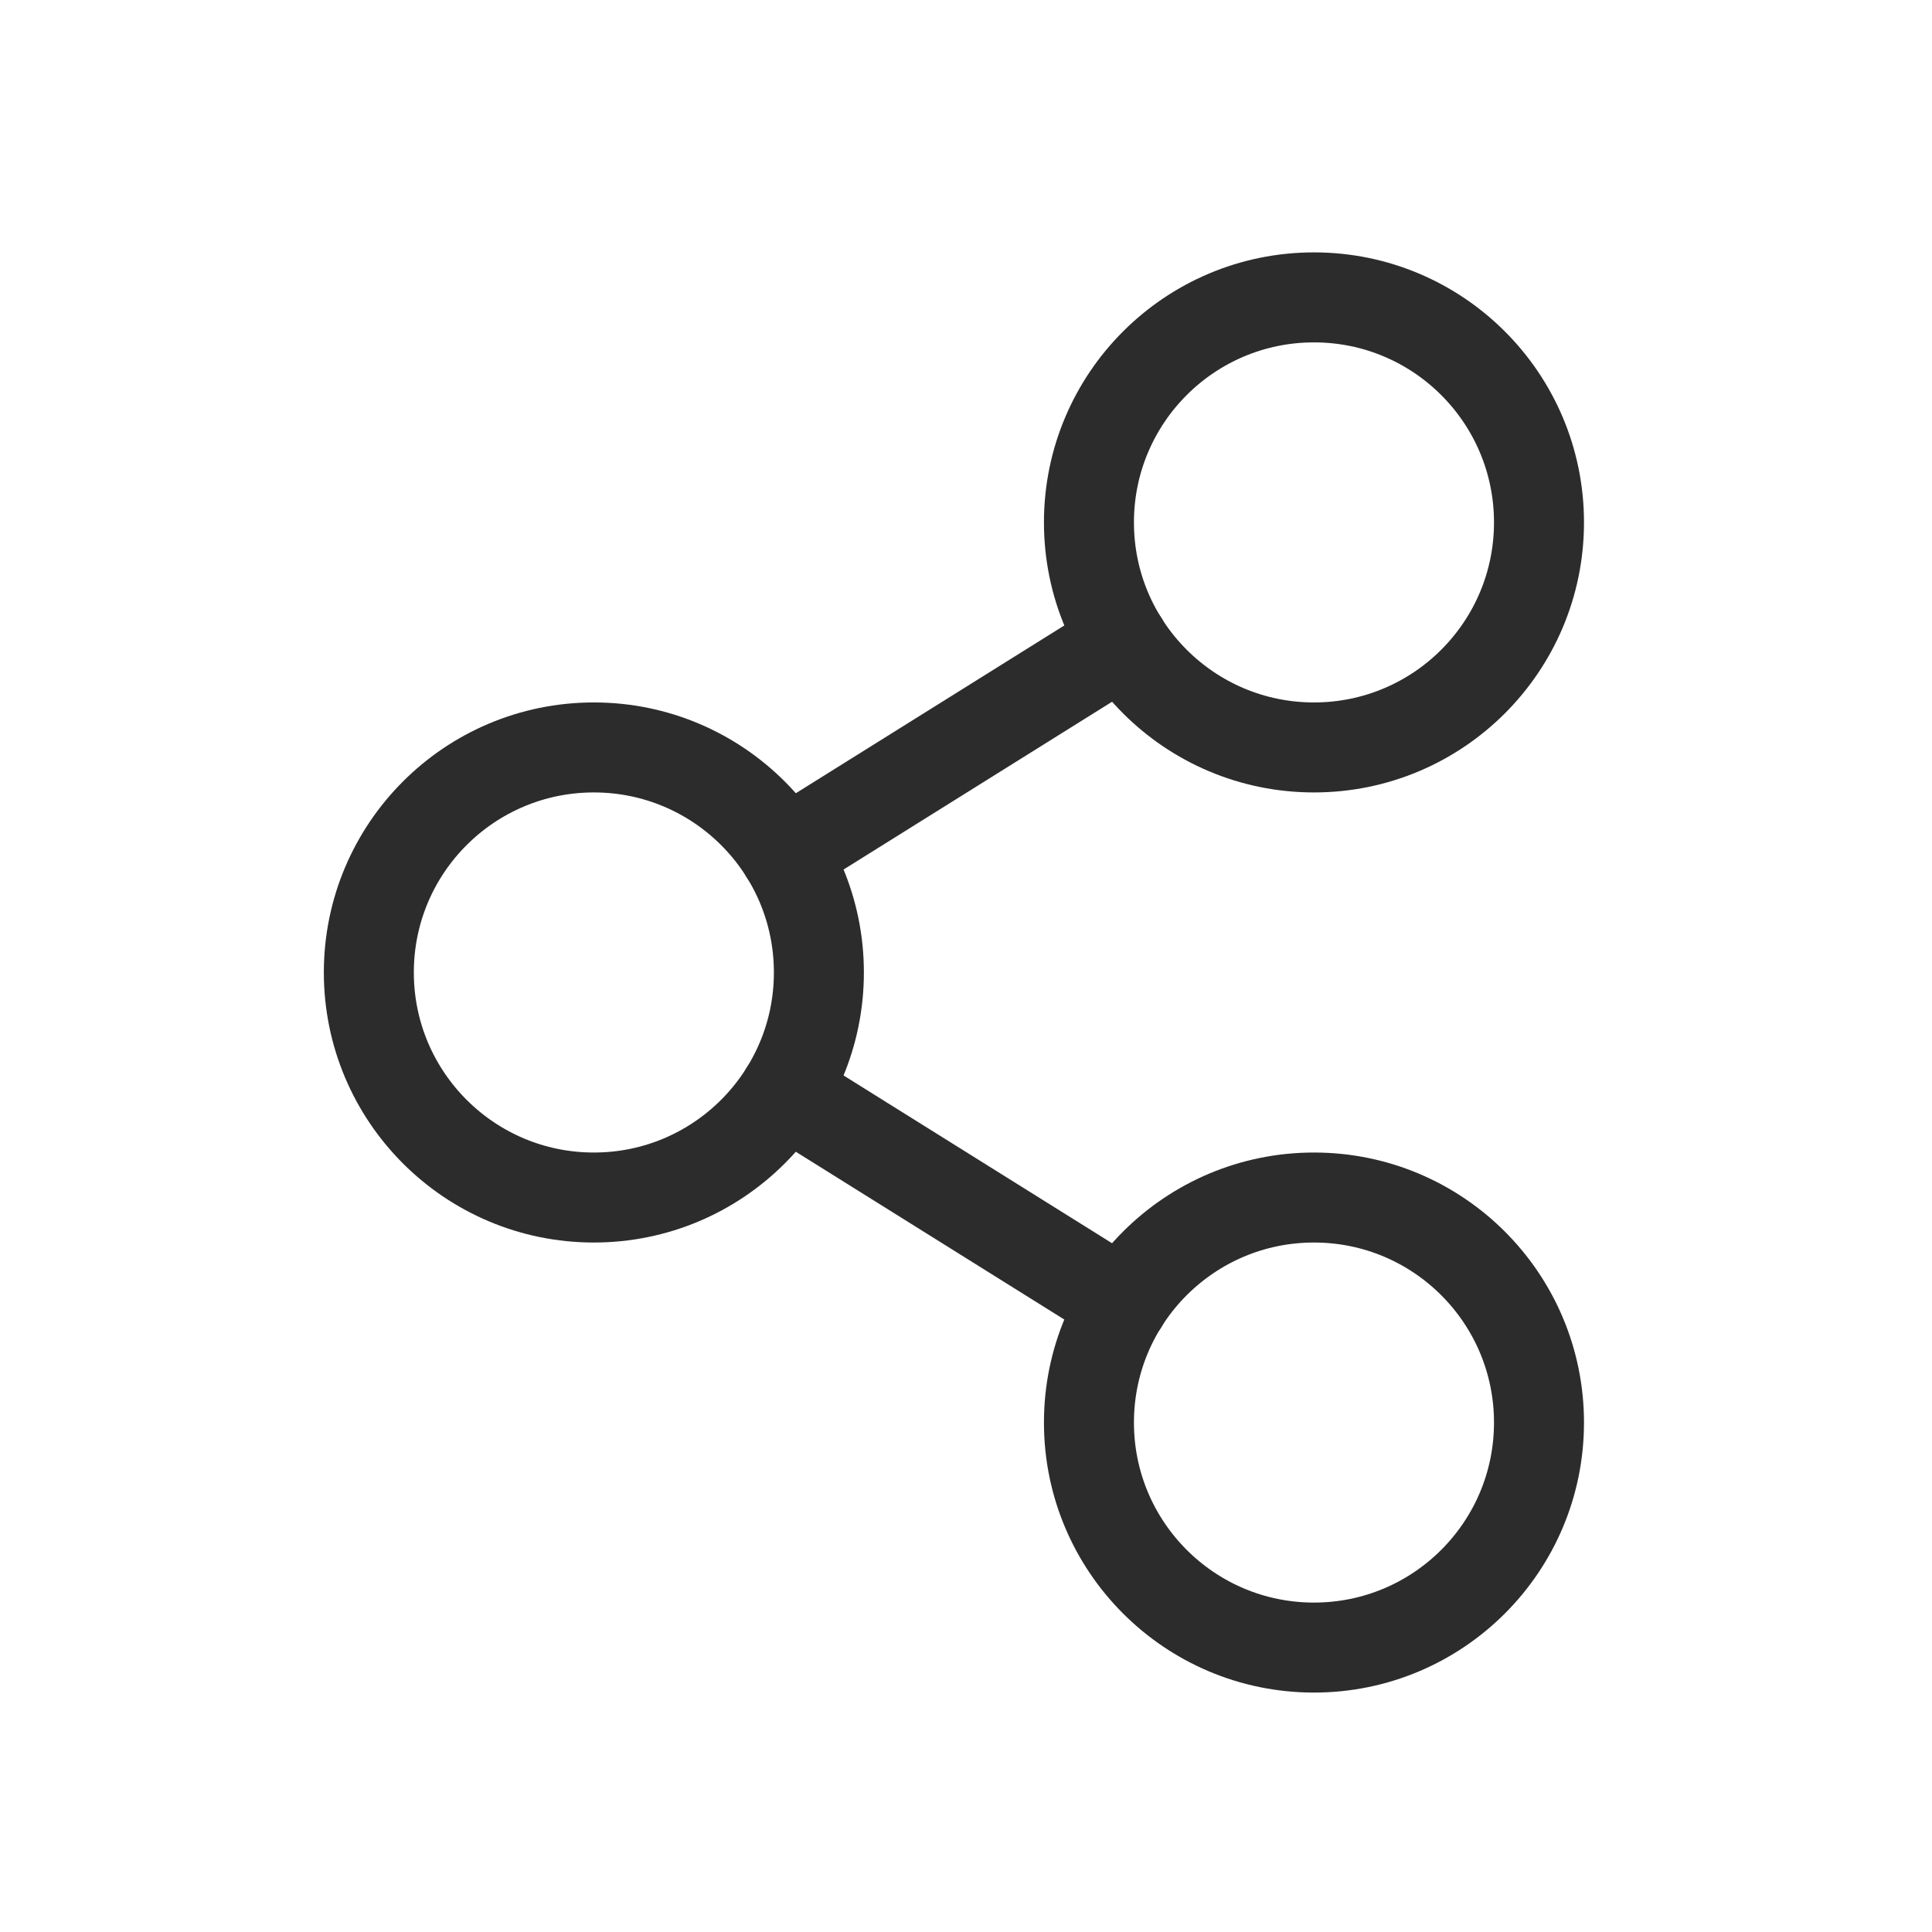<svg width="55" height="55" viewBox="0 0 55 55" fill="none" xmlns="http://www.w3.org/2000/svg">
<path d="M22.339 24.29L31.976 18.268" stroke="#2C2C2C" stroke-width="2.562" stroke-miterlimit="10" stroke-linecap="round" stroke-linejoin="round"/>
<path d="M22.339 31.08L31.976 37.102" stroke="#2C2C2C" stroke-width="2.562" stroke-miterlimit="10" stroke-linecap="round" stroke-linejoin="round"/>
<path d="M37.406 21.278C40.944 21.278 43.812 18.41 43.812 14.872C43.812 11.334 40.944 8.466 37.406 8.466C33.868 8.466 31 11.334 31 14.872C31 18.41 33.868 21.278 37.406 21.278Z" stroke="#2C2C2C" stroke-width="2.562" stroke-miterlimit="10" stroke-linecap="round" stroke-linejoin="round"/>
<path d="M37.406 46.903C40.944 46.903 43.812 44.035 43.812 40.497C43.812 36.959 40.944 34.091 37.406 34.091C33.868 34.091 31 36.959 31 40.497C31 44.035 33.868 46.903 37.406 46.903Z" stroke="#2C2C2C" stroke-width="2.562" stroke-miterlimit="10" stroke-linecap="round" stroke-linejoin="round"/>
<path d="M16.906 34.091C20.444 34.091 23.312 31.222 23.312 27.684C23.312 24.146 20.444 21.278 16.906 21.278C13.368 21.278 10.5 24.146 10.5 27.684C10.5 31.222 13.368 34.091 16.906 34.091Z" stroke="#2C2C2C" stroke-width="2.562" stroke-miterlimit="10" stroke-linecap="round" stroke-linejoin="round"/>
</svg>
